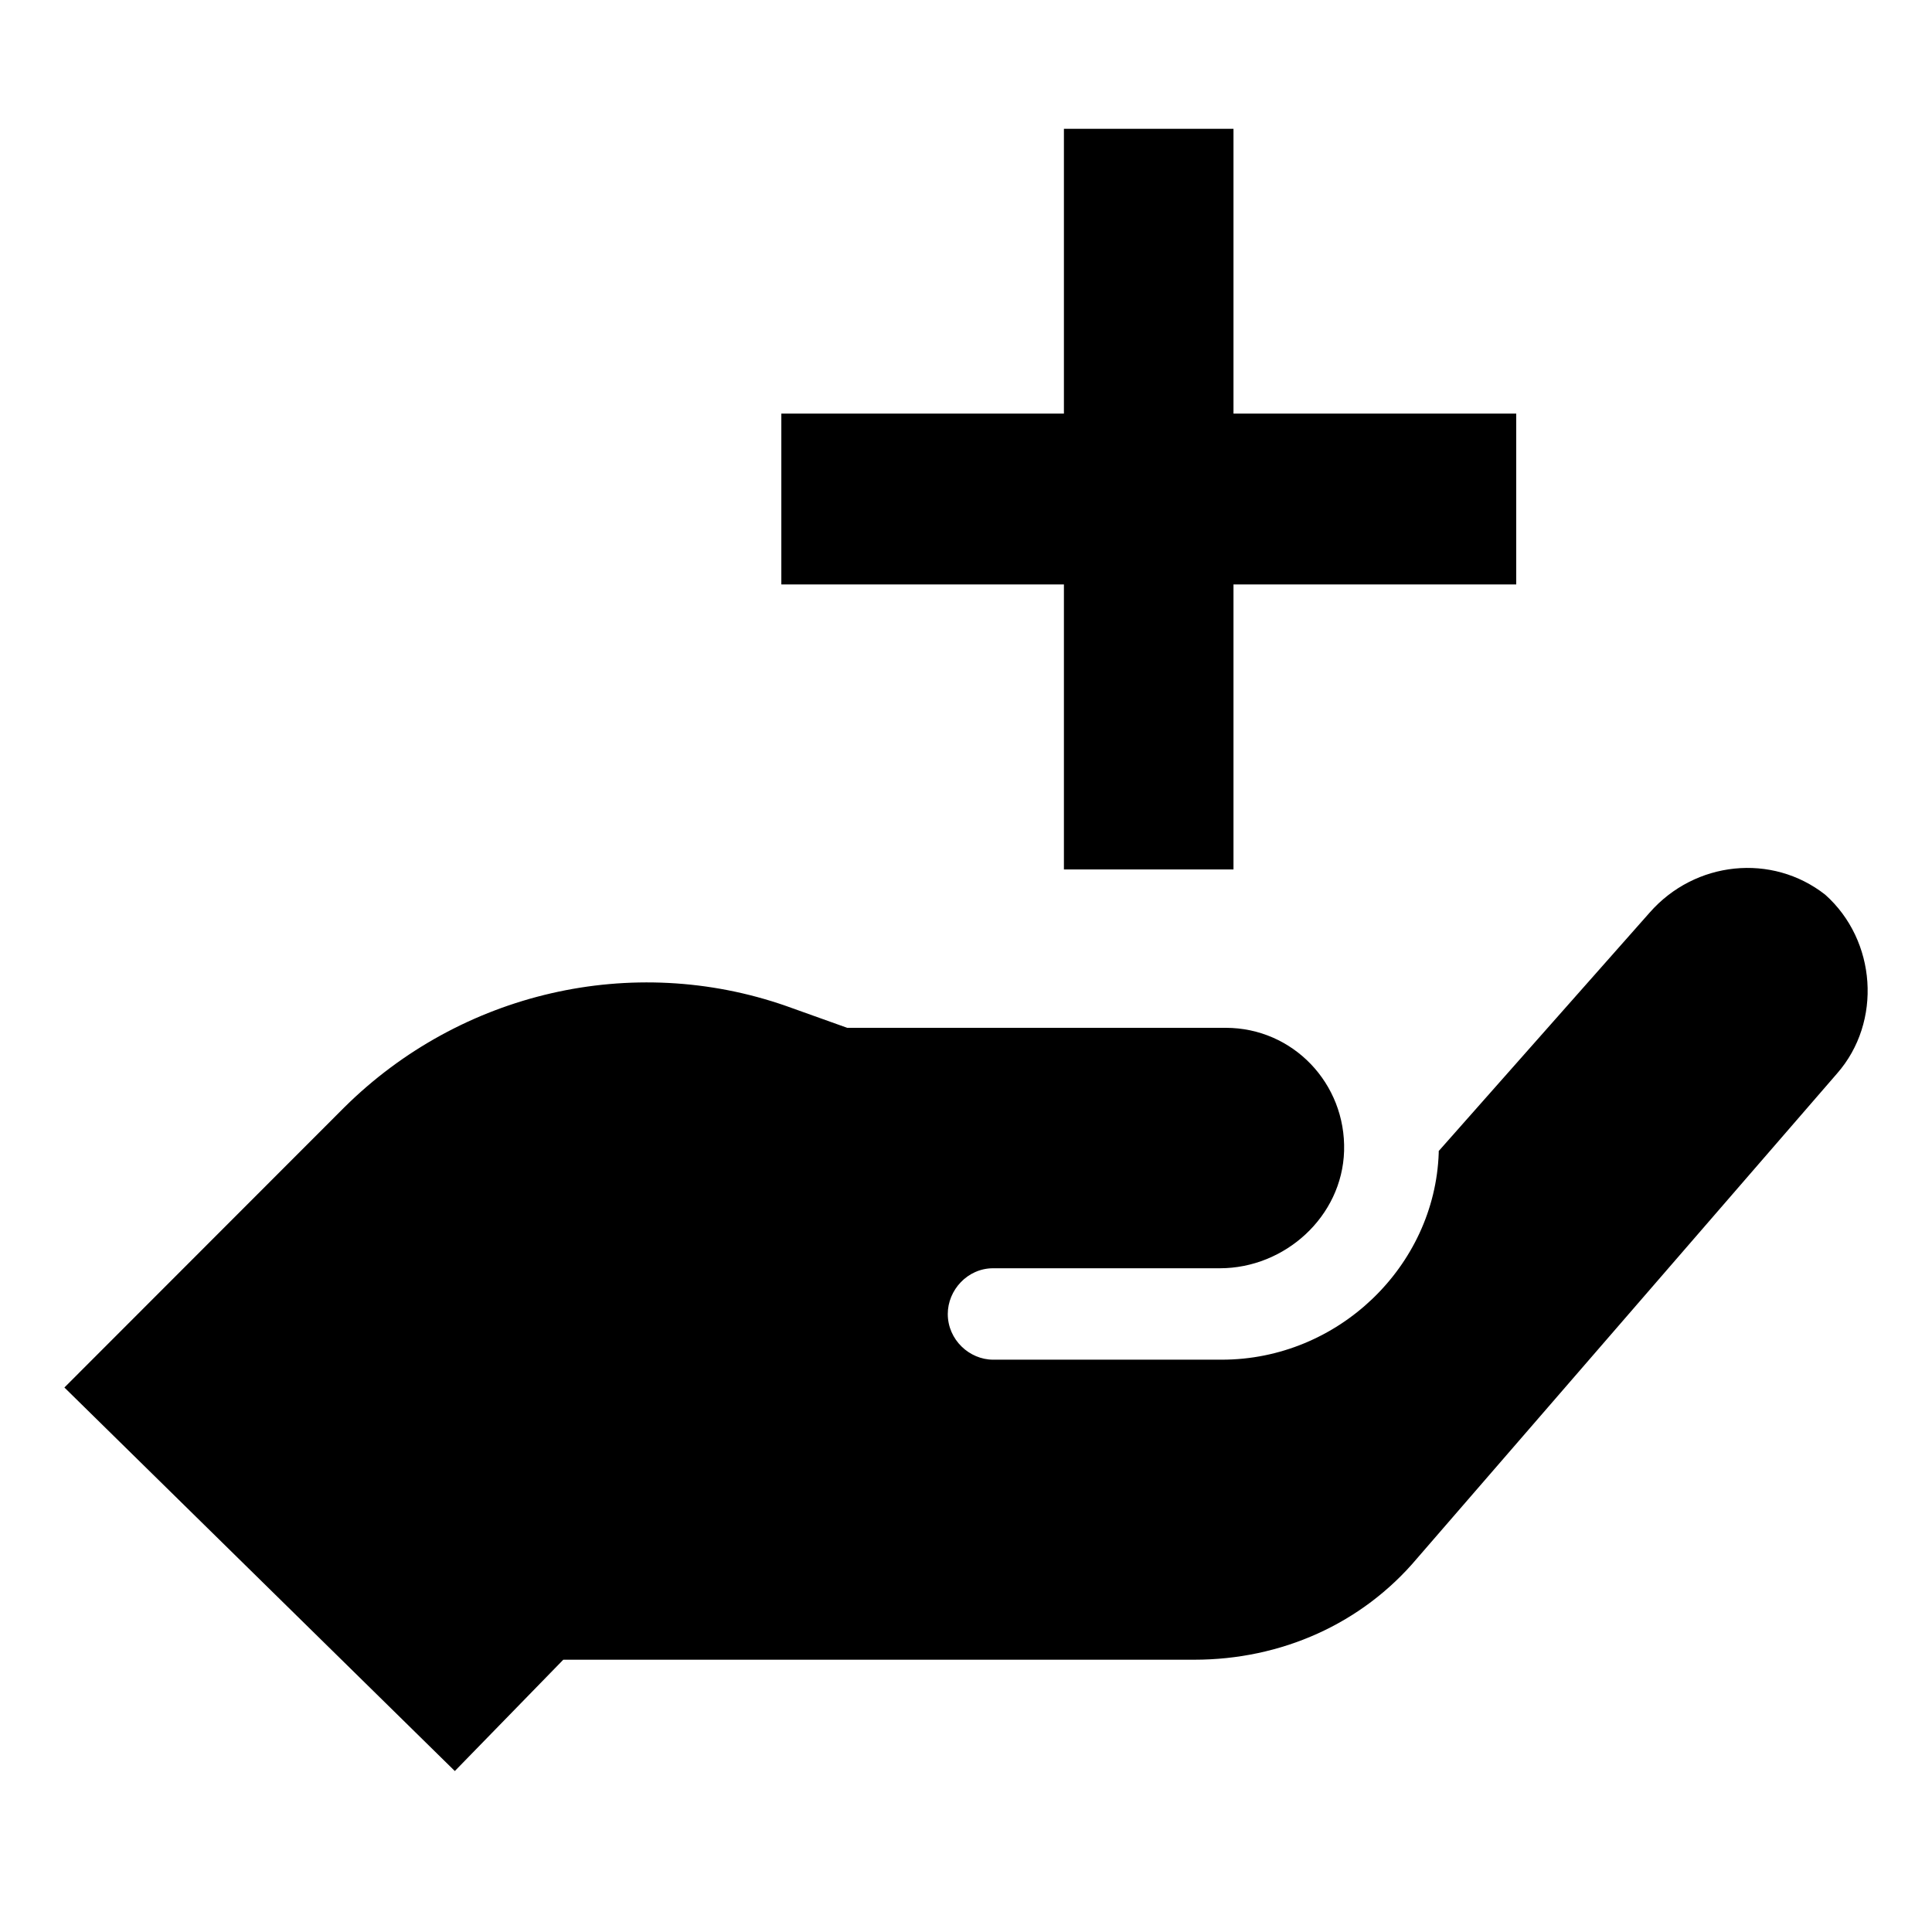 <svg width="60" height="60" viewBox="0 0 60 60" fill="none" xmlns="http://www.w3.org/2000/svg">
<path fill-rule="evenodd" clip-rule="evenodd" d="M38.307 4H33.041V12.844H24.265V18.151H33.041V27.001H38.307V18.151H47.088V12.844H38.307V4ZM57.051 33.339L44.008 48.397C42.293 50.434 39.782 51.544 37.088 51.544H17.493L14.125 55.001L2 43.09L10.695 34.388C14.308 30.809 19.636 29.575 24.412 31.241L26.311 31.92H38.068C40.15 31.92 41.803 33.648 41.742 35.746C41.681 37.782 39.905 39.387 37.884 39.387H30.842C30.046 39.387 29.434 40.066 29.434 40.806C29.434 41.609 30.107 42.226 30.842 42.226H37.945C41.558 42.226 44.559 39.325 44.681 35.808V35.746L51.233 28.34C52.642 26.736 55.03 26.489 56.683 27.785C58.276 29.204 58.459 31.735 57.051 33.339Z" fill="black"/>
</svg>
